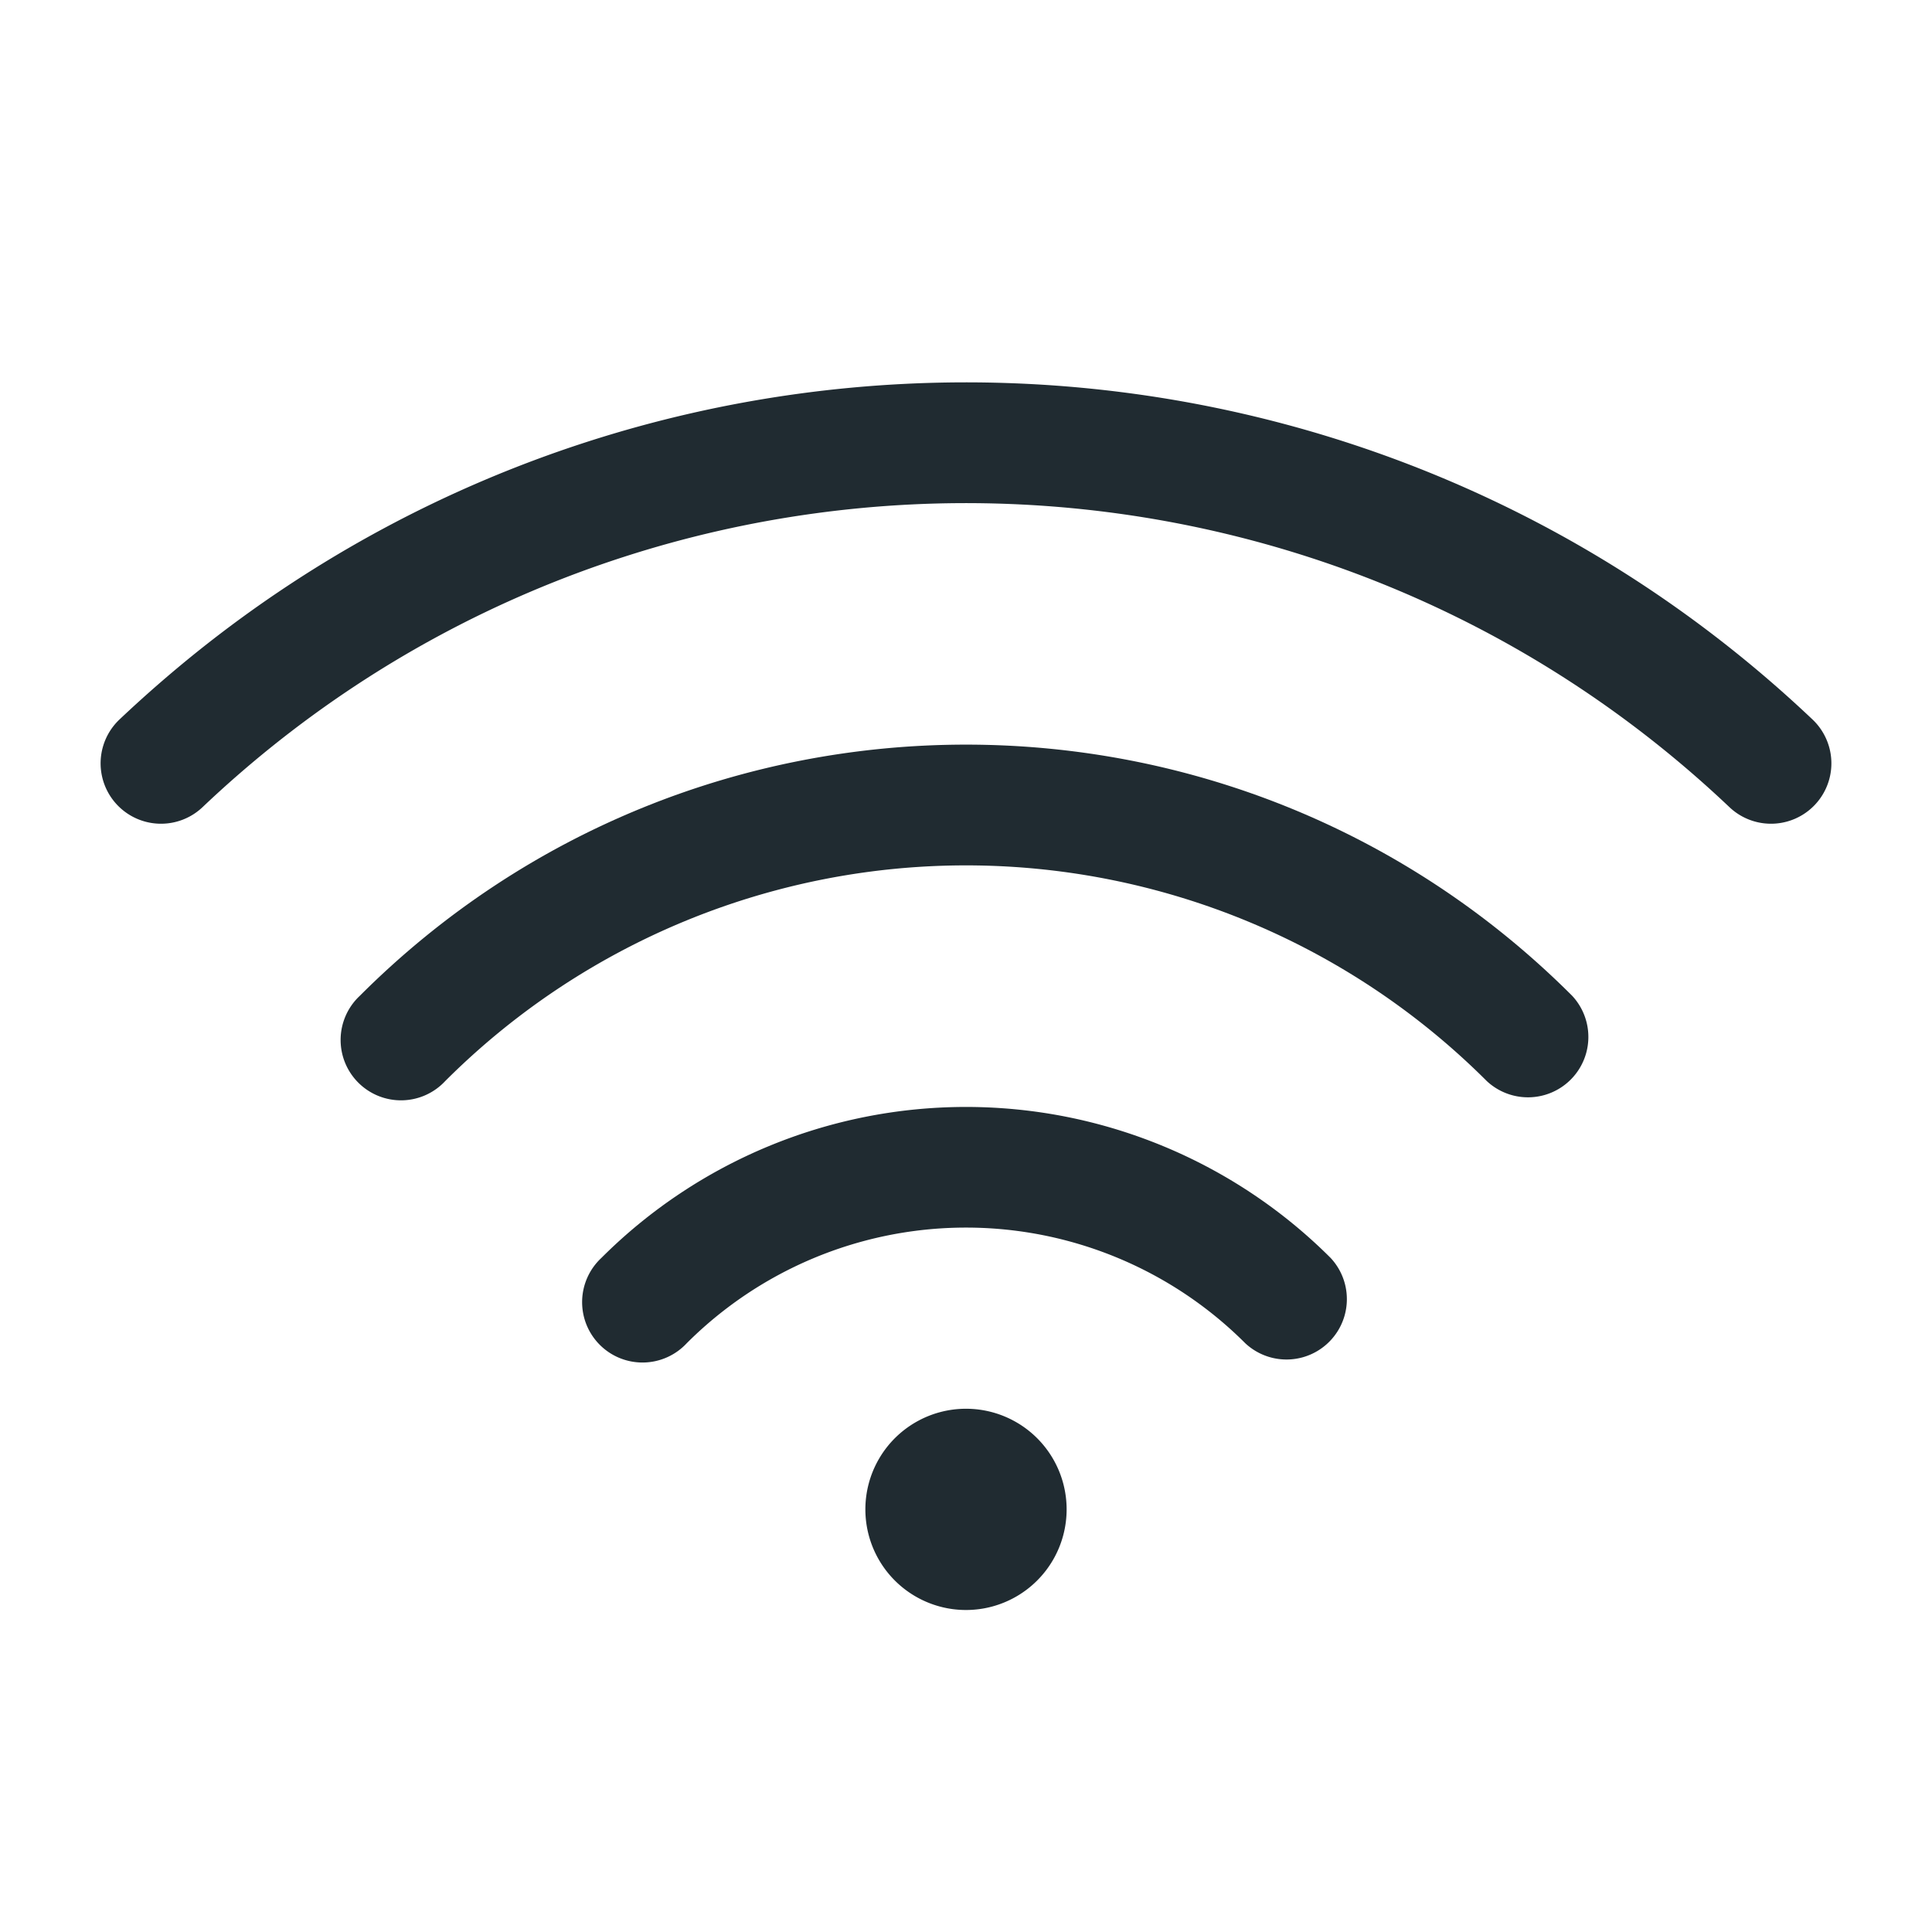 <svg xmlns="http://www.w3.org/2000/svg" version="1.1" xmlns:xlink="http://www.w3.org/1999/xlink" width="512" height="512" x="0" y="0" viewBox="0 0 24 24" style="enable-background:new 0 0 512 512" xml:space="preserve"><g><g fill="#000"><path d="M21.484 10.027C16.45 5.256 8.698 5.005 3.378 9.274c-.295.237-.583.488-.862.753a.75.75 0 0 1-1.032-1.089c.31-.293.628-.57.955-.833 5.9-4.736 14.494-4.458 20.077.833a.75.75 0 0 1-1.032 1.089z" fill="#202b31" opacity="1" data-original="#000000"></path><path d="M4.47 12.37c4.159-4.16 10.901-4.16 15.06 0a.75.75 0 0 1-1.06 1.06 9.15 9.15 0 0 0-12.94 0 .75.75 0 1 1-1.06-1.06z" fill="#202b31" opacity="1" data-original="#000000"></path><path d="M7.47 15.627a6.407 6.407 0 0 1 9.06 0 .75.75 0 0 1-1.06 1.06 4.907 4.907 0 0 0-6.94 0 .75.75 0 1 1-1.06-1.06zM12 20a1.25 1.25 0 1 0 0-2.5 1.25 1.25 0 0 0 0 2.5z" fill="#202b31" opacity="1" data-original="#000000"></path></g></g></svg>
